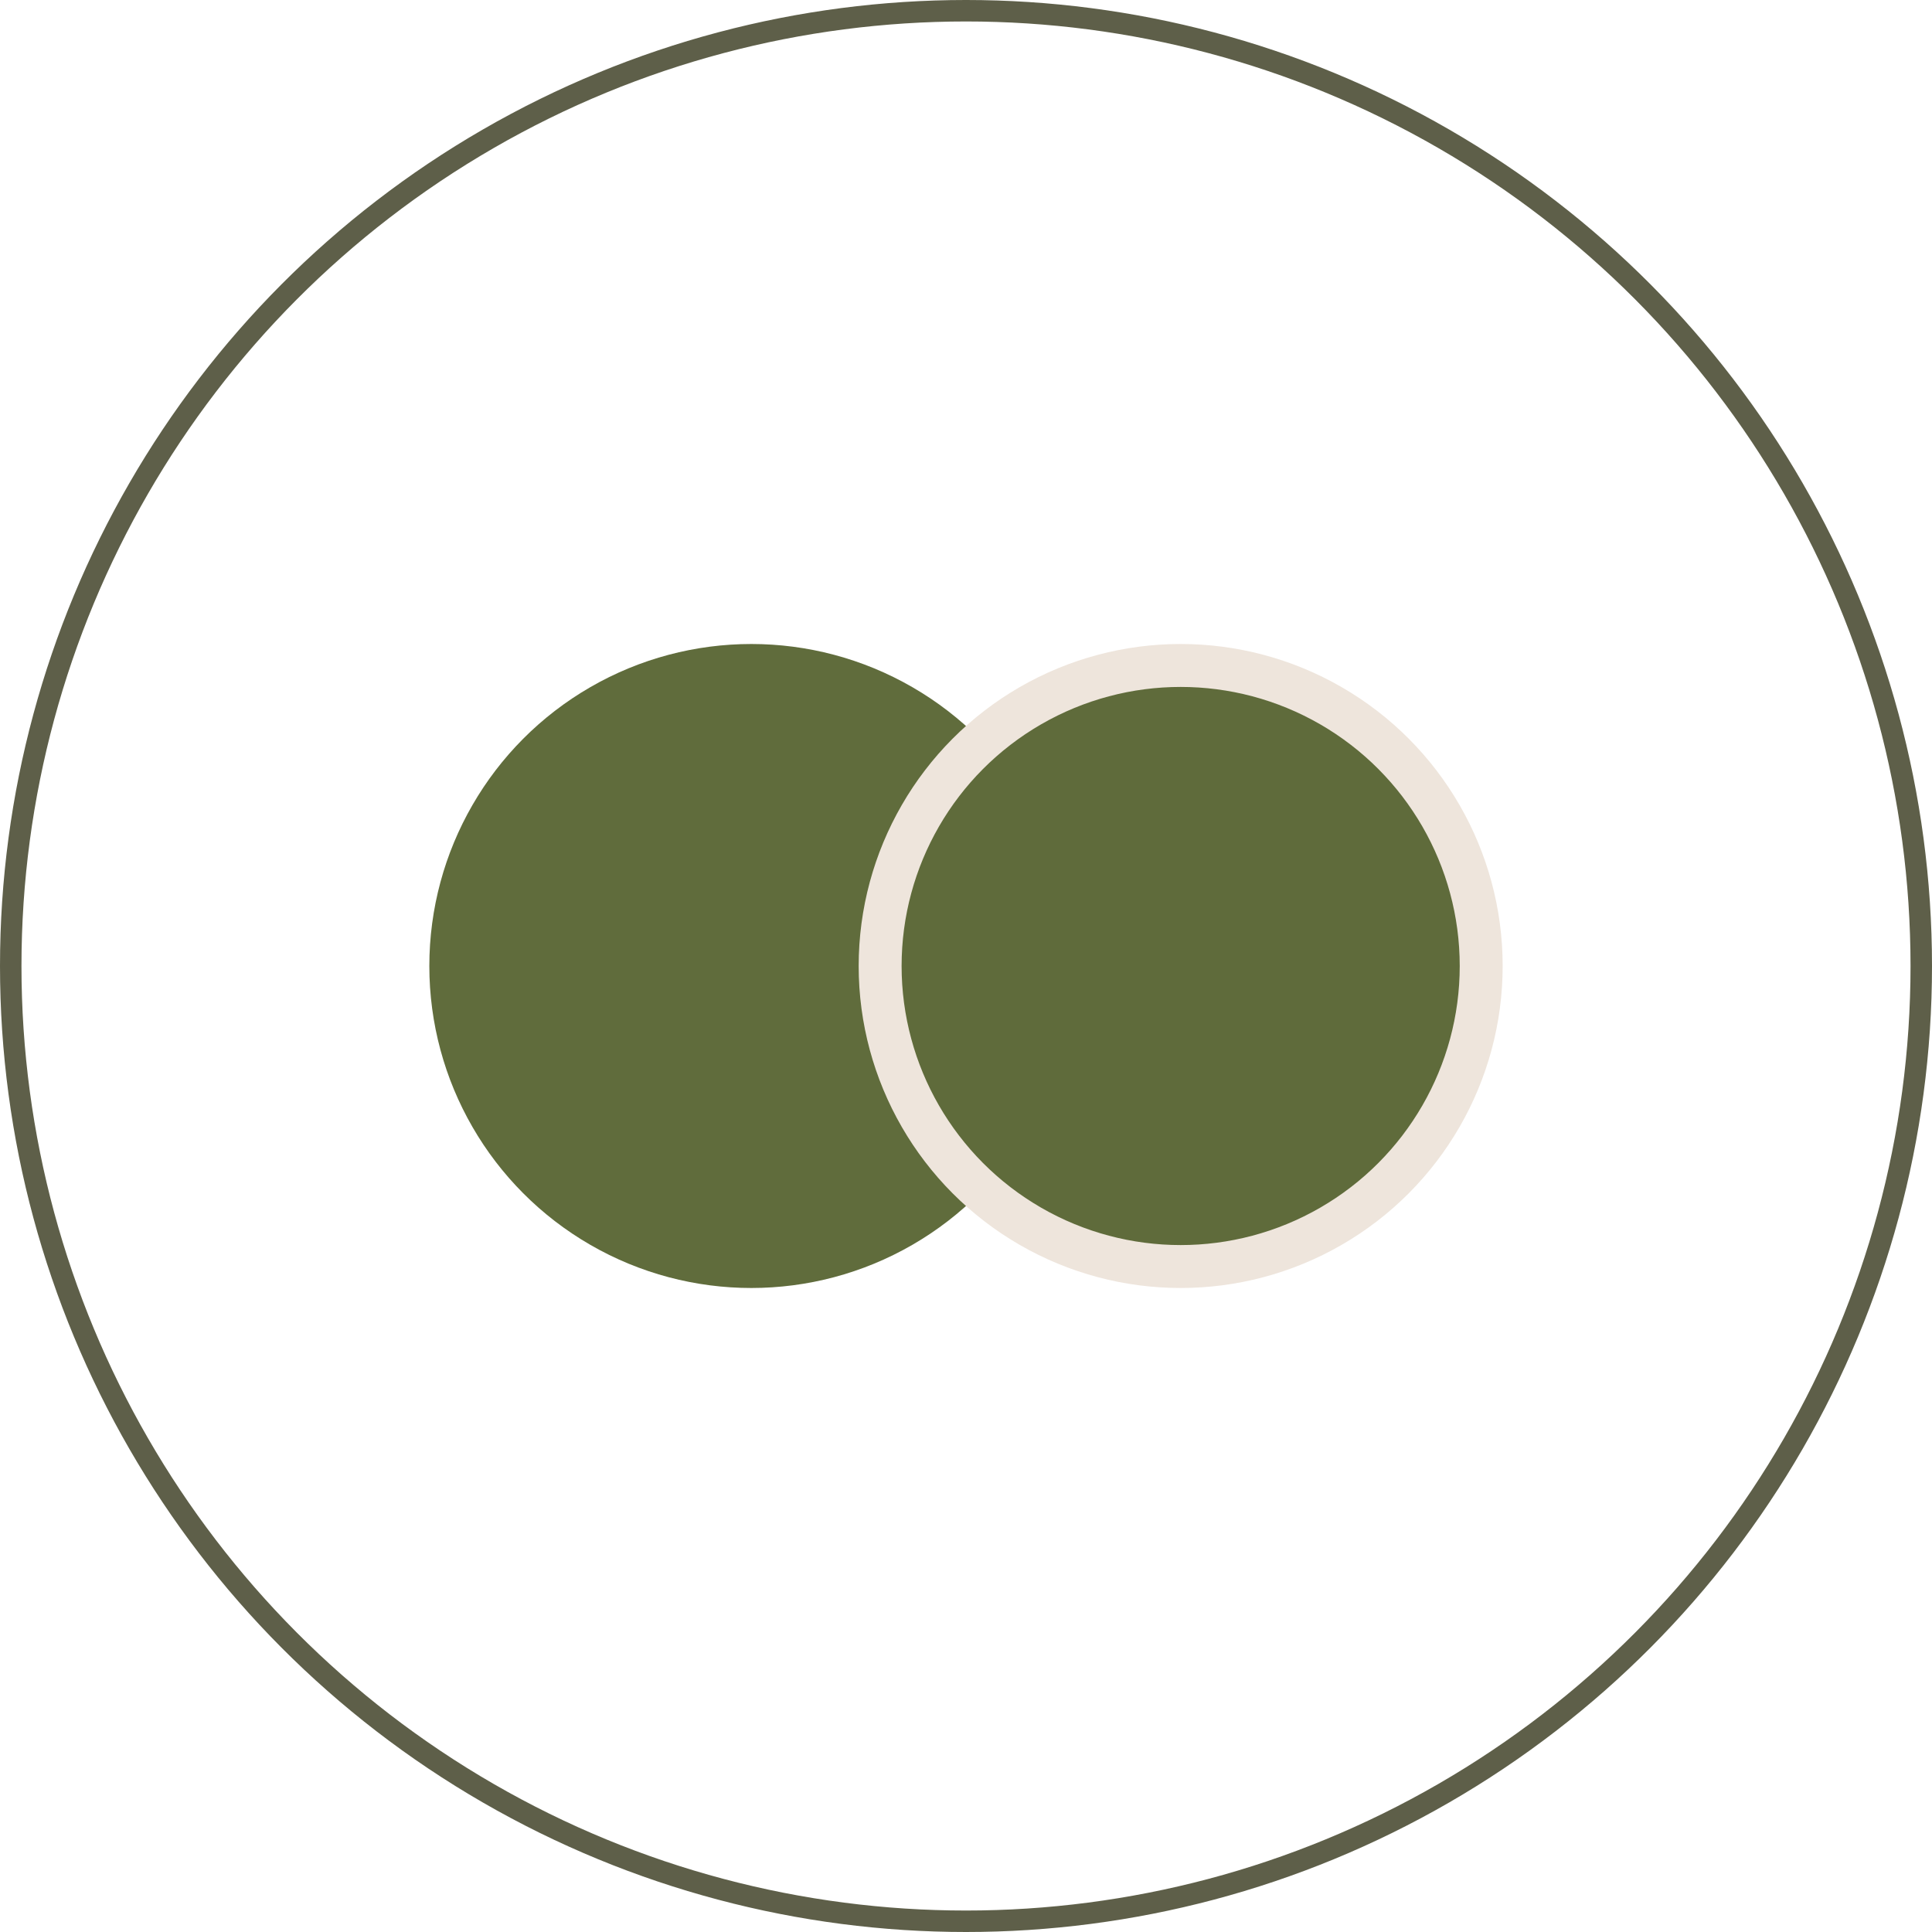 <?xml version="1.0" encoding="UTF-8"?> <svg xmlns="http://www.w3.org/2000/svg" width="18" height="18" viewBox="0 0 18 18" fill="none"><circle cx="7" cy="9" r="3" fill="#606C3C"></circle><circle cx="11" cy="9" r="2.8" fill="#5F6B3B" stroke="#EEE5DC" stroke-width="0.4"></circle><circle cx="9" cy="9" r="8.9" stroke="#5E5F49" stroke-width="0.2"></circle></svg> 